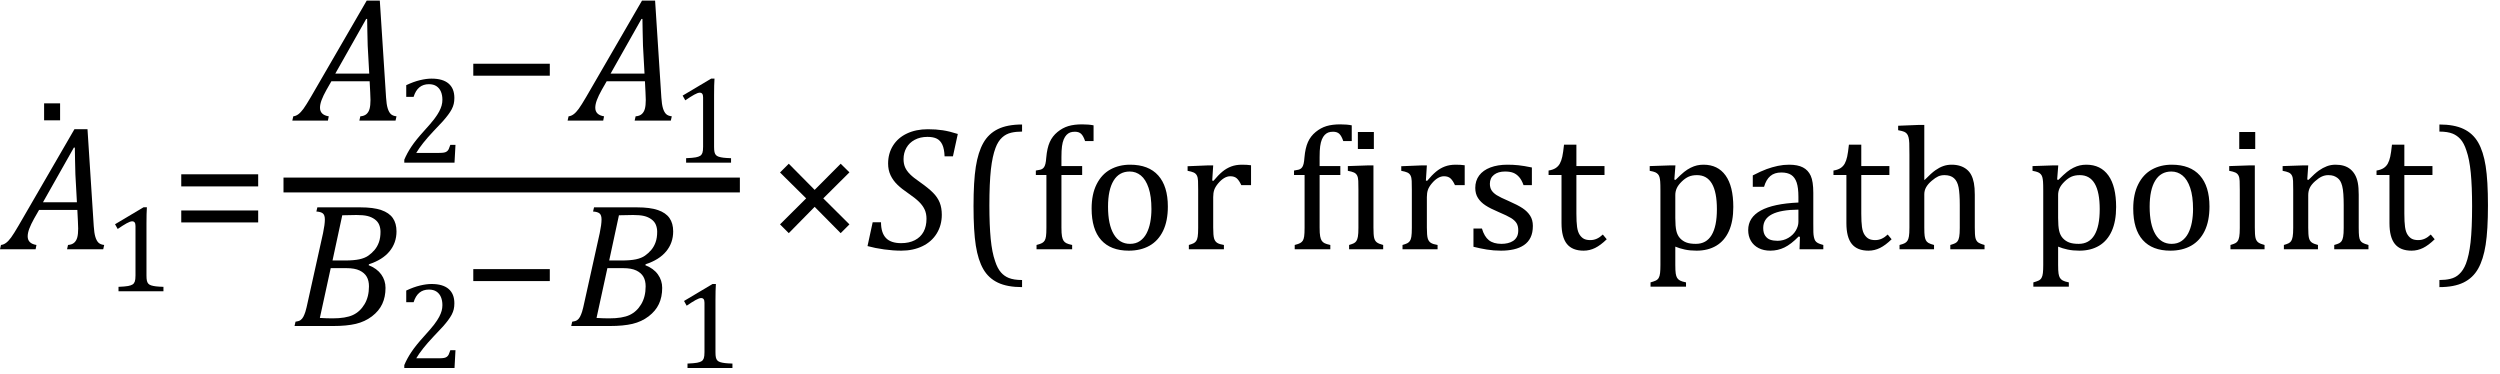 <?xml version="1.0" encoding="UTF-8" standalone="no"?><svg xmlns="http://www.w3.org/2000/svg" xmlns:xlink="http://www.w3.org/1999/xlink" stroke-dasharray="none" shape-rendering="auto" font-family="'Dialog'" width="280.813" text-rendering="auto" fill-opacity="1" contentScriptType="text/ecmascript" color-interpolation="auto" color-rendering="auto" preserveAspectRatio="xMidYMid meet" font-size="12" fill="black" stroke="black" image-rendering="auto" stroke-miterlimit="10" zoomAndPan="magnify" version="1.0" stroke-linecap="square" stroke-linejoin="miter" contentStyleType="text/css" font-style="normal" height="42" stroke-width="1" stroke-dashoffset="0" font-weight="normal" stroke-opacity="1" y="-14"><!--Converted from MathML using JEuclid--><defs id="genericDefs"/><g><g text-rendering="optimizeLegibility" transform="translate(0.906,28)" color-rendering="optimizeQuality" color-interpolation="linearRGB" image-rendering="optimizeQuality"><path d="M6.625 0 L6.734 -0.484 Q7.172 -0.516 7.422 -0.734 Q7.672 -0.953 7.773 -1.328 Q7.875 -1.703 7.875 -2.328 Q7.875 -2.719 7.844 -3.172 L7.781 -4.422 L3.484 -4.422 L2.938 -3.469 Q2.562 -2.797 2.383 -2.312 Q2.203 -1.828 2.203 -1.453 Q2.203 -0.641 3.188 -0.484 L3.094 0 L-0.906 0 L-0.797 -0.484 Q-0.5 -0.516 -0.227 -0.719 Q0.047 -0.922 0.344 -1.328 Q0.641 -1.734 1.188 -2.672 L7.453 -13.484 L8.922 -13.484 L9.625 -2.594 Q9.672 -1.828 9.805 -1.391 Q9.938 -0.953 10.156 -0.742 Q10.375 -0.531 10.797 -0.484 L10.688 0 L6.625 0 ZM3.922 -5.281 L7.734 -5.281 L7.562 -8.422 Q7.547 -9.062 7.523 -10.031 Q7.5 -11 7.5 -11.422 L7.391 -11.422 L3.922 -5.281 Z" stroke="none"/></g><g text-rendering="optimizeLegibility" transform="translate(3.016,24.781)" color-rendering="optimizeQuality" color-interpolation="linearRGB" image-rendering="optimizeQuality"><path d="M3.734 -13.172 L3.734 -11.266 L1.938 -11.266 L1.938 -13.172 L3.734 -13.172 Z" stroke="none"/></g><g text-rendering="optimizeLegibility" transform="translate(11.703,32.719)" color-rendering="optimizeQuality" color-interpolation="linearRGB" image-rendering="optimizeQuality"><path d="M4.75 -1.781 Q4.75 -1.391 4.797 -1.188 Q4.844 -0.984 4.953 -0.859 Q5.062 -0.734 5.273 -0.664 Q5.484 -0.594 5.805 -0.555 Q6.125 -0.516 6.656 -0.5 L6.656 0 L1.609 0 L1.609 -0.5 Q2.359 -0.531 2.688 -0.594 Q3.016 -0.656 3.188 -0.766 Q3.359 -0.875 3.438 -1.094 Q3.516 -1.312 3.516 -1.781 L3.516 -7.328 Q3.516 -7.609 3.422 -7.734 Q3.328 -7.859 3.141 -7.859 Q2.922 -7.859 2.516 -7.633 Q2.109 -7.406 1.516 -7 L1.219 -7.531 L4.422 -9.438 L4.797 -9.438 Q4.75 -8.781 4.75 -7.625 L4.75 -1.781 Z" stroke="none"/></g><g text-rendering="optimizeLegibility" transform="translate(19.141,28)" color-rendering="optimizeQuality" color-interpolation="linearRGB" image-rendering="optimizeQuality"><path d="M1.219 -7.062 L1.219 -8.422 L9.859 -8.422 L9.859 -7.062 L1.219 -7.062 ZM1.219 -3.016 L1.219 -4.359 L9.859 -4.359 L9.859 -3.016 L1.219 -3.016 Z" stroke="none"/></g><g text-rendering="optimizeLegibility" stroke-width="1.667" color-interpolation="linearRGB" color-rendering="optimizeQuality" image-rendering="optimizeQuality"><line y2="20.78" fill="none" x1="32.678" x2="82.272" y1="20.78"/><path d="M6.625 0 L6.734 -0.484 Q7.172 -0.516 7.422 -0.734 Q7.672 -0.953 7.773 -1.328 Q7.875 -1.703 7.875 -2.328 Q7.875 -2.719 7.844 -3.172 L7.781 -4.422 L3.484 -4.422 L2.938 -3.469 Q2.562 -2.797 2.383 -2.312 Q2.203 -1.828 2.203 -1.453 Q2.203 -0.641 3.188 -0.484 L3.094 0 L-0.906 0 L-0.797 -0.484 Q-0.5 -0.516 -0.227 -0.719 Q0.047 -0.922 0.344 -1.328 Q0.641 -1.734 1.188 -2.672 L7.453 -13.484 L8.922 -13.484 L9.625 -2.594 Q9.672 -1.828 9.805 -1.391 Q9.938 -0.953 10.156 -0.742 Q10.375 -0.531 10.797 -0.484 L10.688 0 L6.625 0 ZM3.922 -5.281 L7.734 -5.281 L7.562 -8.422 Q7.547 -9.062 7.523 -10.031 Q7.5 -11 7.5 -11.422 L7.391 -11.422 L3.922 -5.281 Z" stroke-width="1" transform="translate(33.74,13.55)" stroke="none"/></g><g text-rendering="optimizeLegibility" transform="translate(44.537,18.269)" color-rendering="optimizeQuality" color-interpolation="linearRGB" image-rendering="optimizeQuality"><path d="M4.797 -1.094 Q5.141 -1.094 5.344 -1.133 Q5.547 -1.172 5.672 -1.273 Q5.797 -1.375 5.867 -1.523 Q5.938 -1.672 6.047 -2 L6.625 -2 L6.516 0 L0.875 0 L0.875 -0.328 Q1.172 -1.047 1.672 -1.797 Q2.172 -2.547 3.094 -3.562 Q3.891 -4.438 4.234 -4.891 Q4.609 -5.391 4.797 -5.75 Q4.984 -6.109 5.07 -6.422 Q5.156 -6.734 5.156 -7.062 Q5.156 -7.578 4.992 -7.969 Q4.828 -8.359 4.492 -8.586 Q4.156 -8.812 3.641 -8.812 Q2.359 -8.812 1.922 -7.391 L1.094 -7.391 L1.094 -8.703 Q1.922 -9.094 2.641 -9.266 Q3.359 -9.438 3.938 -9.438 Q5.203 -9.438 5.852 -8.883 Q6.5 -8.328 6.5 -7.266 Q6.5 -6.906 6.43 -6.602 Q6.359 -6.297 6.203 -6 Q6.047 -5.703 5.789 -5.359 Q5.531 -5.016 5.219 -4.664 Q4.906 -4.312 4.125 -3.5 Q2.828 -2.125 2.219 -1.094 L4.797 -1.094 Z" stroke="none"/></g><g text-rendering="optimizeLegibility" transform="translate(51.928,13.55)" color-rendering="optimizeQuality" color-interpolation="linearRGB" image-rendering="optimizeQuality"><path d="M1.234 -5.047 L1.234 -6.391 L9.828 -6.391 L9.828 -5.047 L1.234 -5.047 Z" stroke="none"/></g><g text-rendering="optimizeLegibility" transform="translate(64.662,13.55)" color-rendering="optimizeQuality" color-interpolation="linearRGB" image-rendering="optimizeQuality"><path d="M6.625 0 L6.734 -0.484 Q7.172 -0.516 7.422 -0.734 Q7.672 -0.953 7.773 -1.328 Q7.875 -1.703 7.875 -2.328 Q7.875 -2.719 7.844 -3.172 L7.781 -4.422 L3.484 -4.422 L2.938 -3.469 Q2.562 -2.797 2.383 -2.312 Q2.203 -1.828 2.203 -1.453 Q2.203 -0.641 3.188 -0.484 L3.094 0 L-0.906 0 L-0.797 -0.484 Q-0.5 -0.516 -0.227 -0.719 Q0.047 -0.922 0.344 -1.328 Q0.641 -1.734 1.188 -2.672 L7.453 -13.484 L8.922 -13.484 L9.625 -2.594 Q9.672 -1.828 9.805 -1.391 Q9.938 -0.953 10.156 -0.742 Q10.375 -0.531 10.797 -0.484 L10.688 0 L6.625 0 ZM3.922 -5.281 L7.734 -5.281 L7.562 -8.422 Q7.547 -9.062 7.523 -10.031 Q7.5 -11 7.5 -11.422 L7.391 -11.422 L3.922 -5.281 Z" stroke="none"/></g><g text-rendering="optimizeLegibility" transform="translate(75.459,18.269)" color-rendering="optimizeQuality" color-interpolation="linearRGB" image-rendering="optimizeQuality"><path d="M4.75 -1.781 Q4.75 -1.391 4.797 -1.188 Q4.844 -0.984 4.953 -0.859 Q5.062 -0.734 5.273 -0.664 Q5.484 -0.594 5.805 -0.555 Q6.125 -0.516 6.656 -0.5 L6.656 0 L1.609 0 L1.609 -0.5 Q2.359 -0.531 2.688 -0.594 Q3.016 -0.656 3.188 -0.766 Q3.359 -0.875 3.438 -1.094 Q3.516 -1.312 3.516 -1.781 L3.516 -7.328 Q3.516 -7.609 3.422 -7.734 Q3.328 -7.859 3.141 -7.859 Q2.922 -7.859 2.516 -7.633 Q2.109 -7.406 1.516 -7 L1.219 -7.531 L4.422 -9.438 L4.797 -9.438 Q4.75 -8.781 4.75 -7.625 L4.75 -1.781 Z" stroke="none"/></g><g text-rendering="optimizeLegibility" transform="translate(32.678,36.619)" color-rendering="optimizeQuality" color-interpolation="linearRGB" image-rendering="optimizeQuality"><path d="M8.734 -6.828 Q9.656 -6.469 10.141 -5.797 Q10.625 -5.125 10.625 -4.281 Q10.625 -3.266 10.258 -2.477 Q9.891 -1.688 9.102 -1.086 Q8.312 -0.484 7.289 -0.242 Q6.266 0 4.75 0 L0.406 0 L0.516 -0.484 Q0.891 -0.531 1.078 -0.664 Q1.266 -0.797 1.391 -1.031 Q1.516 -1.266 1.625 -1.602 Q1.734 -1.938 1.938 -2.906 L3.609 -10.438 Q3.812 -11.406 3.812 -11.969 Q3.812 -12.453 3.594 -12.641 Q3.375 -12.828 2.859 -12.859 L2.969 -13.328 L7.797 -13.328 Q9.266 -13.328 10.148 -13.023 Q11.031 -12.719 11.445 -12.125 Q11.859 -11.531 11.859 -10.625 Q11.859 -9.344 11.078 -8.391 Q10.297 -7.438 8.766 -6.938 L8.734 -6.828 ZM6.047 -7.359 Q7.062 -7.359 7.68 -7.492 Q8.297 -7.625 8.688 -7.898 Q9.078 -8.172 9.391 -8.539 Q9.703 -8.906 9.883 -9.406 Q10.062 -9.906 10.062 -10.578 Q10.062 -11 9.914 -11.367 Q9.766 -11.734 9.406 -11.992 Q9.047 -12.25 8.586 -12.359 Q8.125 -12.469 7.359 -12.469 Q6.5 -12.469 5.766 -12.438 L4.672 -7.359 L6.047 -7.359 ZM3.25 -0.906 Q4.016 -0.859 4.672 -0.859 Q6.156 -0.859 6.961 -1.234 Q7.766 -1.609 8.266 -2.445 Q8.766 -3.281 8.766 -4.453 Q8.766 -5.094 8.516 -5.531 Q8.266 -5.969 7.719 -6.234 Q7.172 -6.5 6.234 -6.5 L4.469 -6.5 L3.25 -0.906 Z" stroke="none"/></g><g text-rendering="optimizeLegibility" transform="translate(44.537,41.338)" color-rendering="optimizeQuality" color-interpolation="linearRGB" image-rendering="optimizeQuality"><path d="M4.797 -1.094 Q5.141 -1.094 5.344 -1.133 Q5.547 -1.172 5.672 -1.273 Q5.797 -1.375 5.867 -1.523 Q5.938 -1.672 6.047 -2 L6.625 -2 L6.516 0 L0.875 0 L0.875 -0.328 Q1.172 -1.047 1.672 -1.797 Q2.172 -2.547 3.094 -3.562 Q3.891 -4.438 4.234 -4.891 Q4.609 -5.391 4.797 -5.75 Q4.984 -6.109 5.07 -6.422 Q5.156 -6.734 5.156 -7.062 Q5.156 -7.578 4.992 -7.969 Q4.828 -8.359 4.492 -8.586 Q4.156 -8.812 3.641 -8.812 Q2.359 -8.812 1.922 -7.391 L1.094 -7.391 L1.094 -8.703 Q1.922 -9.094 2.641 -9.266 Q3.359 -9.438 3.938 -9.438 Q5.203 -9.438 5.852 -8.883 Q6.5 -8.328 6.5 -7.266 Q6.5 -6.906 6.43 -6.602 Q6.359 -6.297 6.203 -6 Q6.047 -5.703 5.789 -5.359 Q5.531 -5.016 5.219 -4.664 Q4.906 -4.312 4.125 -3.5 Q2.828 -2.125 2.219 -1.094 L4.797 -1.094 Z" stroke="none"/></g><g text-rendering="optimizeLegibility" transform="translate(51.928,36.619)" color-rendering="optimizeQuality" color-interpolation="linearRGB" image-rendering="optimizeQuality"><path d="M1.234 -5.047 L1.234 -6.391 L9.828 -6.391 L9.828 -5.047 L1.234 -5.047 Z" stroke="none"/></g><g text-rendering="optimizeLegibility" transform="translate(63.756,36.619)" color-rendering="optimizeQuality" color-interpolation="linearRGB" image-rendering="optimizeQuality"><path d="M8.734 -6.828 Q9.656 -6.469 10.141 -5.797 Q10.625 -5.125 10.625 -4.281 Q10.625 -3.266 10.258 -2.477 Q9.891 -1.688 9.102 -1.086 Q8.312 -0.484 7.289 -0.242 Q6.266 0 4.75 0 L0.406 0 L0.516 -0.484 Q0.891 -0.531 1.078 -0.664 Q1.266 -0.797 1.391 -1.031 Q1.516 -1.266 1.625 -1.602 Q1.734 -1.938 1.938 -2.906 L3.609 -10.438 Q3.812 -11.406 3.812 -11.969 Q3.812 -12.453 3.594 -12.641 Q3.375 -12.828 2.859 -12.859 L2.969 -13.328 L7.797 -13.328 Q9.266 -13.328 10.148 -13.023 Q11.031 -12.719 11.445 -12.125 Q11.859 -11.531 11.859 -10.625 Q11.859 -9.344 11.078 -8.391 Q10.297 -7.438 8.766 -6.938 L8.734 -6.828 ZM6.047 -7.359 Q7.062 -7.359 7.68 -7.492 Q8.297 -7.625 8.688 -7.898 Q9.078 -8.172 9.391 -8.539 Q9.703 -8.906 9.883 -9.406 Q10.062 -9.906 10.062 -10.578 Q10.062 -11 9.914 -11.367 Q9.766 -11.734 9.406 -11.992 Q9.047 -12.25 8.586 -12.359 Q8.125 -12.469 7.359 -12.469 Q6.5 -12.469 5.766 -12.438 L4.672 -7.359 L6.047 -7.359 ZM3.25 -0.906 Q4.016 -0.859 4.672 -0.859 Q6.156 -0.859 6.961 -1.234 Q7.766 -1.609 8.266 -2.445 Q8.766 -3.281 8.766 -4.453 Q8.766 -5.094 8.516 -5.531 Q8.266 -5.969 7.719 -6.234 Q7.172 -6.5 6.234 -6.5 L4.469 -6.5 L3.25 -0.906 Z" stroke="none"/></g><g text-rendering="optimizeLegibility" transform="translate(75.615,41.338)" color-rendering="optimizeQuality" color-interpolation="linearRGB" image-rendering="optimizeQuality"><path d="M4.75 -1.781 Q4.75 -1.391 4.797 -1.188 Q4.844 -0.984 4.953 -0.859 Q5.062 -0.734 5.273 -0.664 Q5.484 -0.594 5.805 -0.555 Q6.125 -0.516 6.656 -0.5 L6.656 0 L1.609 0 L1.609 -0.5 Q2.359 -0.531 2.688 -0.594 Q3.016 -0.656 3.188 -0.766 Q3.359 -0.875 3.438 -1.094 Q3.516 -1.312 3.516 -1.781 L3.516 -7.328 Q3.516 -7.609 3.422 -7.734 Q3.328 -7.859 3.141 -7.859 Q2.922 -7.859 2.516 -7.633 Q2.109 -7.406 1.516 -7 L1.219 -7.531 L4.422 -9.438 L4.797 -9.438 Q4.75 -8.781 4.75 -7.625 L4.75 -1.781 Z" stroke="none"/></g><g text-rendering="optimizeLegibility" transform="translate(85.975,28)" color-rendering="optimizeQuality" color-interpolation="linearRGB" image-rendering="optimizeQuality"><path d="M6.5 -5.719 L9.438 -2.797 L8.453 -1.812 L5.531 -4.766 L2.625 -1.812 L1.641 -2.797 L4.578 -5.719 L1.641 -8.625 L2.625 -9.609 L5.531 -6.672 L8.453 -9.609 L9.438 -8.641 L6.5 -5.719 Z" stroke="none"/></g><g text-rendering="optimizeLegibility" transform="translate(97.413,28)" color-rendering="optimizeQuality" color-interpolation="linearRGB" image-rendering="optimizeQuality"><path d="M1.547 -3.031 Q1.547 -1.859 2.094 -1.273 Q2.641 -0.688 3.812 -0.688 Q4.703 -0.688 5.352 -1.023 Q6 -1.359 6.328 -1.969 Q6.656 -2.578 6.656 -3.422 Q6.656 -4.016 6.445 -4.469 Q6.234 -4.922 5.812 -5.336 Q5.391 -5.75 4.594 -6.297 Q3.875 -6.781 3.391 -7.25 Q2.906 -7.719 2.625 -8.305 Q2.344 -8.891 2.344 -9.625 Q2.344 -10.766 2.898 -11.648 Q3.453 -12.531 4.469 -13.008 Q5.484 -13.484 6.812 -13.484 Q7.719 -13.484 8.484 -13.367 Q9.25 -13.25 10.172 -12.953 L9.625 -10.438 L8.688 -10.438 Q8.656 -11.266 8.438 -11.742 Q8.219 -12.219 7.82 -12.422 Q7.422 -12.625 6.766 -12.625 Q5.953 -12.625 5.336 -12.297 Q4.719 -11.969 4.398 -11.398 Q4.078 -10.828 4.078 -10.125 Q4.078 -9.609 4.25 -9.211 Q4.422 -8.812 4.812 -8.422 Q5.203 -8.031 5.938 -7.531 Q6.891 -6.859 7.398 -6.344 Q7.906 -5.828 8.141 -5.242 Q8.375 -4.656 8.375 -3.875 Q8.375 -2.703 7.805 -1.773 Q7.234 -0.844 6.195 -0.344 Q5.156 0.156 3.828 0.156 Q2.922 0.156 1.898 0.016 Q0.875 -0.125 0.031 -0.359 L0.609 -3.031 L1.547 -3.031 Z" stroke="none"/></g><g text-rendering="optimizeLegibility" transform="translate(107.585,28)" color-rendering="optimizeQuality" color-interpolation="linearRGB" image-rendering="optimizeQuality"><path d="M7.219 4.25 Q5.562 4.25 4.508 3.75 Q3.453 3.25 2.867 2.234 Q2.281 1.219 2.023 -0.414 Q1.766 -2.047 1.766 -4.844 Q1.766 -7.625 2.023 -9.266 Q2.281 -10.906 2.867 -11.945 Q3.453 -12.984 4.508 -13.5 Q5.562 -14.016 7.219 -14.016 L7.219 -13.219 Q6.531 -13.219 6 -13.094 Q5.406 -12.953 4.984 -12.562 Q4.516 -12.141 4.234 -11.375 Q3.891 -10.469 3.719 -8.984 Q3.547 -7.406 3.547 -4.922 Q3.547 -2.719 3.695 -1.18 Q3.844 0.359 4.188 1.328 Q4.453 2.156 4.859 2.609 Q5.219 3.016 5.719 3.219 Q6.297 3.453 7.219 3.453 L7.219 4.25 ZM13.969 -8.344 L11.641 -8.344 L11.641 -2.438 Q11.641 -1.781 11.703 -1.453 Q11.766 -1.125 11.883 -0.953 Q12 -0.781 12.203 -0.68 Q12.406 -0.578 12.844 -0.484 L12.844 0 L8.844 0 L8.844 -0.484 Q9.281 -0.594 9.469 -0.703 Q9.656 -0.812 9.758 -0.977 Q9.859 -1.141 9.906 -1.453 Q9.953 -1.766 9.953 -2.438 L9.953 -8.344 L8.766 -8.344 L8.766 -8.844 Q9.141 -8.906 9.266 -8.938 Q9.391 -8.969 9.5 -9.039 Q9.609 -9.109 9.695 -9.234 Q9.781 -9.359 9.844 -9.609 Q9.906 -9.859 9.938 -10.312 Q10.031 -11.375 10.328 -12.039 Q10.625 -12.703 11.195 -13.172 Q11.766 -13.641 12.414 -13.836 Q13.062 -14.031 13.953 -14.031 Q14.719 -14.031 15.25 -13.922 L15.25 -12.156 L14.297 -12.156 Q14.109 -12.719 13.859 -12.961 Q13.609 -13.203 13.156 -13.203 Q12.828 -13.203 12.609 -13.117 Q12.391 -13.031 12.211 -12.844 Q12.031 -12.656 11.898 -12.344 Q11.766 -12.031 11.703 -11.57 Q11.641 -11.109 11.641 -10.359 L11.641 -9.344 L13.969 -9.344 L13.969 -8.344 ZM19.203 0.156 Q17.172 0.156 16.102 -1.039 Q15.031 -2.234 15.031 -4.578 Q15.031 -6.188 15.594 -7.305 Q16.156 -8.422 17.133 -8.961 Q18.109 -9.5 19.359 -9.5 Q21.438 -9.5 22.516 -8.289 Q23.594 -7.078 23.594 -4.797 Q23.594 -3.172 23.055 -2.062 Q22.516 -0.953 21.531 -0.398 Q20.547 0.156 19.203 0.156 ZM16.875 -4.781 Q16.875 -2.781 17.516 -1.695 Q18.156 -0.609 19.344 -0.609 Q20 -0.609 20.461 -0.93 Q20.922 -1.25 21.203 -1.789 Q21.484 -2.328 21.617 -3.031 Q21.75 -3.734 21.75 -4.516 Q21.75 -5.953 21.43 -6.898 Q21.109 -7.844 20.562 -8.289 Q20.016 -8.734 19.312 -8.734 Q18.125 -8.734 17.5 -7.711 Q16.875 -6.688 16.875 -4.781 ZM28.578 -7.719 L28.719 -7.688 Q29.266 -8.344 29.719 -8.719 Q30.172 -9.094 30.703 -9.297 Q31.234 -9.5 31.922 -9.5 Q32.484 -9.5 32.938 -9.438 L32.938 -7.203 L31.844 -7.203 Q31.609 -7.719 31.344 -7.961 Q31.078 -8.203 30.609 -8.203 Q30.266 -8.203 29.922 -8 Q29.578 -7.797 29.25 -7.406 Q28.922 -7.016 28.805 -6.672 Q28.688 -6.328 28.688 -5.859 L28.688 -2.438 Q28.688 -1.547 28.789 -1.211 Q28.891 -0.875 29.141 -0.719 Q29.391 -0.562 29.891 -0.484 L29.891 0 L25.953 0 L25.953 -0.484 Q26.328 -0.594 26.492 -0.68 Q26.656 -0.766 26.773 -0.922 Q26.891 -1.078 26.945 -1.406 Q27 -1.734 27 -2.406 L27 -6.672 Q27 -7.297 26.984 -7.68 Q26.969 -8.062 26.852 -8.289 Q26.734 -8.516 26.492 -8.625 Q26.25 -8.734 25.812 -8.812 L25.812 -9.328 L28.094 -9.422 L28.688 -9.422 L28.578 -7.719 ZM42.969 -8.344 L40.641 -8.344 L40.641 -2.438 Q40.641 -1.781 40.703 -1.453 Q40.766 -1.125 40.883 -0.953 Q41 -0.781 41.203 -0.68 Q41.406 -0.578 41.844 -0.484 L41.844 0 L37.844 0 L37.844 -0.484 Q38.281 -0.594 38.469 -0.703 Q38.656 -0.812 38.758 -0.977 Q38.859 -1.141 38.906 -1.453 Q38.953 -1.766 38.953 -2.438 L38.953 -8.344 L37.766 -8.344 L37.766 -8.844 Q38.141 -8.906 38.266 -8.938 Q38.391 -8.969 38.5 -9.039 Q38.609 -9.109 38.695 -9.234 Q38.781 -9.359 38.844 -9.609 Q38.906 -9.859 38.938 -10.312 Q39.031 -11.375 39.328 -12.039 Q39.625 -12.703 40.195 -13.172 Q40.766 -13.641 41.414 -13.836 Q42.062 -14.031 42.953 -14.031 Q43.719 -14.031 44.25 -13.922 L44.25 -12.156 L43.297 -12.156 Q43.109 -12.719 42.859 -12.961 Q42.609 -13.203 42.156 -13.203 Q41.828 -13.203 41.609 -13.117 Q41.391 -13.031 41.211 -12.844 Q41.031 -12.656 40.898 -12.344 Q40.766 -12.031 40.703 -11.57 Q40.641 -11.109 40.641 -10.359 L40.641 -9.344 L42.969 -9.344 L42.969 -8.344 ZM46.734 -13.172 L46.734 -11.266 L44.938 -11.266 L44.938 -13.172 L46.734 -13.172 ZM43.953 -0.484 Q44.328 -0.594 44.492 -0.68 Q44.656 -0.766 44.766 -0.922 Q44.875 -1.078 44.938 -1.406 Q45 -1.734 45 -2.406 L45 -6.672 Q45 -7.297 44.984 -7.68 Q44.969 -8.062 44.852 -8.289 Q44.734 -8.516 44.492 -8.625 Q44.25 -8.734 43.812 -8.812 L43.812 -9.344 L46.094 -9.422 L46.688 -9.422 L46.688 -2.438 Q46.688 -1.609 46.766 -1.281 Q46.844 -0.953 47.062 -0.781 Q47.281 -0.609 47.781 -0.484 L47.781 0 L43.953 0 L43.953 -0.484 ZM52.578 -7.719 L52.719 -7.688 Q53.266 -8.344 53.719 -8.719 Q54.172 -9.094 54.703 -9.297 Q55.234 -9.5 55.922 -9.5 Q56.484 -9.5 56.938 -9.438 L56.938 -7.203 L55.844 -7.203 Q55.609 -7.719 55.344 -7.961 Q55.078 -8.203 54.609 -8.203 Q54.266 -8.203 53.922 -8 Q53.578 -7.797 53.25 -7.406 Q52.922 -7.016 52.805 -6.672 Q52.688 -6.328 52.688 -5.859 L52.688 -2.438 Q52.688 -1.547 52.789 -1.211 Q52.891 -0.875 53.141 -0.719 Q53.391 -0.562 53.891 -0.484 L53.891 0 L49.953 0 L49.953 -0.484 Q50.328 -0.594 50.492 -0.68 Q50.656 -0.766 50.773 -0.922 Q50.891 -1.078 50.945 -1.406 Q51 -1.734 51 -2.406 L51 -6.672 Q51 -7.297 50.984 -7.68 Q50.969 -8.062 50.852 -8.289 Q50.734 -8.516 50.492 -8.625 Q50.25 -8.734 49.812 -8.812 L49.812 -9.328 L52.094 -9.422 L52.688 -9.422 L52.578 -7.719 ZM64.484 -7.203 L63.547 -7.203 Q63.344 -7.781 63.047 -8.117 Q62.75 -8.453 62.383 -8.594 Q62.016 -8.734 61.469 -8.734 Q60.688 -8.734 60.227 -8.367 Q59.766 -8 59.766 -7.359 Q59.766 -6.922 59.953 -6.625 Q60.141 -6.328 60.531 -6.078 Q60.922 -5.828 61.906 -5.406 Q62.906 -4.969 63.445 -4.609 Q63.984 -4.25 64.289 -3.773 Q64.594 -3.297 64.594 -2.625 Q64.594 -1.859 64.336 -1.328 Q64.078 -0.797 63.594 -0.469 Q63.109 -0.141 62.453 0.008 Q61.797 0.156 61.016 0.156 Q60.188 0.156 59.422 0.031 Q58.656 -0.094 57.922 -0.281 L57.922 -2.328 L58.875 -2.328 Q59.141 -1.422 59.656 -1.016 Q60.172 -0.609 61.078 -0.609 Q61.438 -0.609 61.773 -0.688 Q62.109 -0.766 62.375 -0.938 Q62.641 -1.109 62.797 -1.398 Q62.953 -1.688 62.953 -2.125 Q62.953 -2.625 62.758 -2.938 Q62.562 -3.25 62.148 -3.508 Q61.734 -3.766 60.703 -4.203 Q59.812 -4.578 59.273 -4.93 Q58.734 -5.281 58.43 -5.758 Q58.125 -6.234 58.125 -6.891 Q58.125 -7.703 58.562 -8.289 Q59 -8.875 59.82 -9.188 Q60.641 -9.5 61.734 -9.5 Q62.375 -9.5 62.977 -9.438 Q63.578 -9.375 64.484 -9.188 L64.484 -7.203 ZM66.359 -8.844 Q66.844 -8.922 67.148 -9.117 Q67.453 -9.312 67.625 -9.625 Q67.797 -9.938 67.898 -10.398 Q68 -10.859 68.094 -11.75 L69.484 -11.75 L69.484 -9.344 L72.641 -9.344 L72.641 -8.344 L69.484 -8.344 L69.484 -4 Q69.484 -3.062 69.562 -2.5 Q69.641 -1.938 69.859 -1.617 Q70.078 -1.297 70.352 -1.164 Q70.625 -1.031 71.047 -1.031 Q71.438 -1.031 71.781 -1.188 Q72.125 -1.344 72.453 -1.656 L72.891 -1.125 Q72.203 -0.453 71.586 -0.148 Q70.969 0.156 70.297 0.156 Q69.031 0.156 68.422 -0.594 Q67.812 -1.344 67.812 -2.938 L67.812 -8.344 L66.359 -8.344 L66.359 -8.844 ZM80.594 -0.297 L80.594 1.766 Q80.594 2.406 80.641 2.719 Q80.688 3.031 80.797 3.211 Q80.906 3.391 81.117 3.508 Q81.328 3.625 81.797 3.719 L81.797 4.203 L77.812 4.203 L77.812 3.719 Q78.156 3.625 78.383 3.523 Q78.609 3.422 78.727 3.219 Q78.844 3.016 78.883 2.672 Q78.922 2.328 78.922 1.766 L78.922 -6.609 Q78.922 -7.312 78.898 -7.609 Q78.875 -7.906 78.82 -8.102 Q78.766 -8.297 78.648 -8.43 Q78.531 -8.562 78.344 -8.648 Q78.156 -8.734 77.719 -8.812 L77.719 -9.344 L80.016 -9.422 L80.609 -9.422 L80.484 -7.828 L80.625 -7.797 Q81.234 -8.406 81.586 -8.688 Q81.938 -8.969 82.312 -9.156 Q82.688 -9.344 83.031 -9.422 Q83.375 -9.5 83.766 -9.5 Q85.375 -9.5 86.242 -8.289 Q87.109 -7.078 87.109 -4.75 Q87.109 -3.141 86.617 -2.047 Q86.125 -0.953 85.195 -0.398 Q84.266 0.156 82.984 0.156 Q82.25 0.156 81.664 0.031 Q81.078 -0.094 80.594 -0.297 ZM80.594 -3.516 Q80.594 -2.578 80.711 -2.07 Q80.828 -1.562 81.125 -1.242 Q81.422 -0.922 81.828 -0.766 Q82.234 -0.609 82.906 -0.609 Q84.078 -0.609 84.672 -1.594 Q85.266 -2.578 85.266 -4.5 Q85.266 -8.328 83.031 -8.328 Q82.484 -8.328 82.094 -8.156 Q81.703 -7.984 81.312 -7.602 Q80.922 -7.219 80.758 -6.859 Q80.594 -6.5 80.594 -6.094 L80.594 -3.516 ZM94.594 -1.391 L94.453 -1.438 Q93.594 -0.562 92.852 -0.203 Q92.109 0.156 91.266 0.156 Q90.516 0.156 89.953 -0.133 Q89.391 -0.422 89.086 -0.945 Q88.781 -1.469 88.781 -2.156 Q88.781 -3.578 90.195 -4.352 Q91.609 -5.125 94.422 -5.25 L94.422 -5.891 Q94.422 -6.906 94.227 -7.492 Q94.031 -8.078 93.617 -8.352 Q93.203 -8.625 92.5 -8.625 Q91.734 -8.625 91.266 -8.227 Q90.797 -7.828 90.562 -7.016 L89.297 -7.016 L89.297 -8.297 Q90.234 -8.781 90.859 -9.008 Q91.484 -9.234 92.109 -9.367 Q92.734 -9.5 93.375 -9.5 Q94.344 -9.5 94.93 -9.195 Q95.516 -8.891 95.805 -8.258 Q96.094 -7.625 96.094 -6.344 L96.094 -2.938 Q96.094 -2.219 96.102 -1.922 Q96.109 -1.625 96.164 -1.367 Q96.219 -1.109 96.312 -0.961 Q96.406 -0.812 96.602 -0.703 Q96.797 -0.594 97.219 -0.484 L97.219 0 L94.547 0 L94.594 -1.391 ZM94.422 -4.453 Q92.438 -4.438 91.453 -3.93 Q90.469 -3.422 90.469 -2.391 Q90.469 -1.844 90.695 -1.516 Q90.922 -1.188 91.266 -1.07 Q91.609 -0.953 92.078 -0.953 Q92.734 -0.953 93.281 -1.273 Q93.828 -1.594 94.125 -2.094 Q94.422 -2.594 94.422 -3.078 L94.422 -4.453 ZM98.359 -8.844 Q98.844 -8.922 99.148 -9.117 Q99.453 -9.312 99.625 -9.625 Q99.797 -9.938 99.898 -10.398 Q100 -10.859 100.094 -11.75 L101.484 -11.75 L101.484 -9.344 L104.641 -9.344 L104.641 -8.344 L101.484 -8.344 L101.484 -4 Q101.484 -3.062 101.562 -2.5 Q101.641 -1.938 101.859 -1.617 Q102.078 -1.297 102.352 -1.164 Q102.625 -1.031 103.047 -1.031 Q103.438 -1.031 103.781 -1.188 Q104.125 -1.344 104.453 -1.656 L104.891 -1.125 Q104.203 -0.453 103.586 -0.148 Q102.969 0.156 102.297 0.156 Q101.031 0.156 100.422 -0.594 Q99.812 -1.344 99.812 -2.938 L99.812 -8.344 L98.359 -8.344 L98.359 -8.844 ZM108.562 -7.797 L108.609 -7.797 Q109.359 -8.562 109.805 -8.875 Q110.25 -9.188 110.688 -9.344 Q111.125 -9.5 111.625 -9.5 Q112.156 -9.5 112.578 -9.367 Q113 -9.234 113.32 -8.977 Q113.641 -8.719 113.836 -8.344 Q114.031 -7.969 114.133 -7.445 Q114.234 -6.922 114.234 -6.125 L114.234 -2.438 Q114.234 -1.594 114.305 -1.289 Q114.375 -0.984 114.562 -0.812 Q114.75 -0.641 115.328 -0.484 L115.328 0 L111.484 0 L111.484 -0.484 Q111.859 -0.594 112.031 -0.68 Q112.203 -0.766 112.312 -0.922 Q112.422 -1.078 112.484 -1.406 Q112.547 -1.734 112.547 -2.406 L112.547 -4.969 Q112.547 -6.266 112.414 -6.953 Q112.281 -7.641 111.898 -7.984 Q111.516 -8.328 110.828 -8.328 Q110.438 -8.328 110.125 -8.188 Q109.812 -8.047 109.398 -7.695 Q108.984 -7.344 108.773 -6.977 Q108.562 -6.609 108.562 -6.188 L108.562 -2.438 Q108.562 -1.781 108.602 -1.5 Q108.641 -1.219 108.734 -1.023 Q108.828 -0.828 109.031 -0.711 Q109.234 -0.594 109.656 -0.484 L109.656 0 L105.781 0 L105.781 -0.484 Q106.219 -0.594 106.398 -0.703 Q106.578 -0.812 106.68 -0.977 Q106.781 -1.141 106.836 -1.453 Q106.891 -1.766 106.891 -2.438 L106.891 -10.609 Q106.891 -11.547 106.875 -11.922 Q106.859 -12.297 106.797 -12.555 Q106.734 -12.812 106.617 -12.961 Q106.5 -13.109 106.312 -13.195 Q106.125 -13.281 105.625 -13.375 L105.625 -13.875 L107.984 -13.969 L108.562 -13.969 L108.562 -7.797 ZM123.594 -0.297 L123.594 1.766 Q123.594 2.406 123.641 2.719 Q123.688 3.031 123.797 3.211 Q123.906 3.391 124.117 3.508 Q124.328 3.625 124.797 3.719 L124.797 4.203 L120.812 4.203 L120.812 3.719 Q121.156 3.625 121.383 3.523 Q121.609 3.422 121.727 3.219 Q121.844 3.016 121.883 2.672 Q121.922 2.328 121.922 1.766 L121.922 -6.609 Q121.922 -7.312 121.898 -7.609 Q121.875 -7.906 121.82 -8.102 Q121.766 -8.297 121.648 -8.43 Q121.531 -8.562 121.344 -8.648 Q121.156 -8.734 120.719 -8.812 L120.719 -9.344 L123.016 -9.422 L123.609 -9.422 L123.484 -7.828 L123.625 -7.797 Q124.234 -8.406 124.586 -8.688 Q124.938 -8.969 125.312 -9.156 Q125.688 -9.344 126.031 -9.422 Q126.375 -9.5 126.766 -9.5 Q128.375 -9.5 129.242 -8.289 Q130.109 -7.078 130.109 -4.75 Q130.109 -3.141 129.617 -2.047 Q129.125 -0.953 128.195 -0.398 Q127.266 0.156 125.984 0.156 Q125.25 0.156 124.664 0.031 Q124.078 -0.094 123.594 -0.297 ZM123.594 -3.516 Q123.594 -2.578 123.711 -2.07 Q123.828 -1.562 124.125 -1.242 Q124.422 -0.922 124.828 -0.766 Q125.234 -0.609 125.906 -0.609 Q127.078 -0.609 127.672 -1.594 Q128.266 -2.578 128.266 -4.5 Q128.266 -8.328 126.031 -8.328 Q125.484 -8.328 125.094 -8.156 Q124.703 -7.984 124.312 -7.602 Q123.922 -7.219 123.758 -6.859 Q123.594 -6.5 123.594 -6.094 L123.594 -3.516 ZM136.203 0.156 Q134.172 0.156 133.102 -1.039 Q132.031 -2.234 132.031 -4.578 Q132.031 -6.188 132.594 -7.305 Q133.156 -8.422 134.133 -8.961 Q135.109 -9.5 136.359 -9.5 Q138.438 -9.5 139.516 -8.289 Q140.594 -7.078 140.594 -4.797 Q140.594 -3.172 140.055 -2.062 Q139.516 -0.953 138.531 -0.398 Q137.547 0.156 136.203 0.156 ZM133.875 -4.781 Q133.875 -2.781 134.516 -1.695 Q135.156 -0.609 136.344 -0.609 Q137 -0.609 137.461 -0.93 Q137.922 -1.25 138.203 -1.789 Q138.484 -2.328 138.617 -3.031 Q138.75 -3.734 138.75 -4.516 Q138.75 -5.953 138.43 -6.898 Q138.109 -7.844 137.562 -8.289 Q137.016 -8.734 136.312 -8.734 Q135.125 -8.734 134.5 -7.711 Q133.875 -6.688 133.875 -4.781 ZM145.734 -13.172 L145.734 -11.266 L143.938 -11.266 L143.938 -13.172 L145.734 -13.172 ZM142.953 -0.484 Q143.328 -0.594 143.492 -0.68 Q143.656 -0.766 143.766 -0.922 Q143.875 -1.078 143.938 -1.406 Q144 -1.734 144 -2.406 L144 -6.672 Q144 -7.297 143.984 -7.68 Q143.969 -8.062 143.852 -8.289 Q143.734 -8.516 143.492 -8.625 Q143.25 -8.734 142.812 -8.812 L142.812 -9.344 L145.094 -9.422 L145.688 -9.422 L145.688 -2.438 Q145.688 -1.609 145.766 -1.281 Q145.844 -0.953 146.062 -0.781 Q146.281 -0.609 146.781 -0.484 L146.781 0 L142.953 0 L142.953 -0.484 ZM158.453 0 L154.609 0 L154.609 -0.484 Q155 -0.594 155.164 -0.68 Q155.328 -0.766 155.438 -0.922 Q155.547 -1.078 155.609 -1.406 Q155.672 -1.734 155.672 -2.406 L155.672 -4.969 Q155.672 -5.641 155.633 -6.203 Q155.594 -6.766 155.5 -7.117 Q155.406 -7.469 155.281 -7.672 Q155.156 -7.875 154.969 -8.016 Q154.781 -8.156 154.547 -8.242 Q154.312 -8.328 153.938 -8.328 Q153.562 -8.328 153.219 -8.172 Q152.875 -8.016 152.461 -7.648 Q152.047 -7.281 151.867 -6.914 Q151.688 -6.547 151.688 -6.078 L151.688 -2.438 Q151.688 -1.609 151.766 -1.281 Q151.844 -0.953 152.062 -0.781 Q152.281 -0.609 152.781 -0.484 L152.781 0 L148.953 0 L148.953 -0.484 Q149.328 -0.594 149.492 -0.68 Q149.656 -0.766 149.766 -0.922 Q149.875 -1.078 149.938 -1.406 Q150 -1.734 150 -2.406 L150 -6.672 Q150 -7.297 149.984 -7.68 Q149.969 -8.062 149.852 -8.289 Q149.734 -8.516 149.492 -8.625 Q149.25 -8.734 148.812 -8.812 L148.812 -9.344 L151.094 -9.422 L151.688 -9.422 L151.578 -7.828 L151.719 -7.797 Q152.438 -8.531 152.883 -8.844 Q153.328 -9.156 153.781 -9.328 Q154.234 -9.5 154.75 -9.5 Q155.281 -9.5 155.695 -9.375 Q156.109 -9.25 156.422 -8.992 Q156.734 -8.734 156.945 -8.359 Q157.156 -7.984 157.258 -7.461 Q157.359 -6.938 157.359 -6.125 L157.359 -2.438 Q157.359 -1.766 157.398 -1.461 Q157.438 -1.156 157.531 -0.992 Q157.625 -0.828 157.812 -0.719 Q158 -0.609 158.453 -0.484 L158.453 0 ZM159.359 -8.844 Q159.844 -8.922 160.148 -9.117 Q160.453 -9.312 160.625 -9.625 Q160.797 -9.938 160.898 -10.398 Q161 -10.859 161.094 -11.75 L162.484 -11.75 L162.484 -9.344 L165.641 -9.344 L165.641 -8.344 L162.484 -8.344 L162.484 -4 Q162.484 -3.062 162.562 -2.5 Q162.641 -1.938 162.859 -1.617 Q163.078 -1.297 163.352 -1.164 Q163.625 -1.031 164.047 -1.031 Q164.438 -1.031 164.781 -1.188 Q165.125 -1.344 165.453 -1.656 L165.891 -1.125 Q165.203 -0.453 164.586 -0.148 Q163.969 0.156 163.297 0.156 Q162.031 0.156 161.422 -0.594 Q160.812 -1.344 160.812 -2.938 L160.812 -8.344 L159.359 -8.344 L159.359 -8.844 ZM166.422 -14.016 Q168.078 -14.016 169.133 -13.516 Q170.188 -13.016 170.773 -12 Q171.359 -10.984 171.617 -9.352 Q171.875 -7.719 171.875 -4.922 Q171.875 -2.156 171.617 -0.508 Q171.359 1.141 170.773 2.18 Q170.188 3.219 169.133 3.734 Q168.078 4.25 166.422 4.25 L166.422 3.453 Q167.109 3.453 167.625 3.328 Q168.234 3.188 168.641 2.797 Q169.109 2.375 169.406 1.609 Q169.75 0.703 169.922 -0.781 Q170.094 -2.359 170.094 -4.844 Q170.094 -7.047 169.945 -8.586 Q169.797 -10.125 169.453 -11.094 Q169.188 -11.922 168.781 -12.375 Q168.406 -12.781 167.922 -12.984 Q167.344 -13.219 166.422 -13.219 L166.422 -14.016 Z" stroke="none"/></g></g></svg>